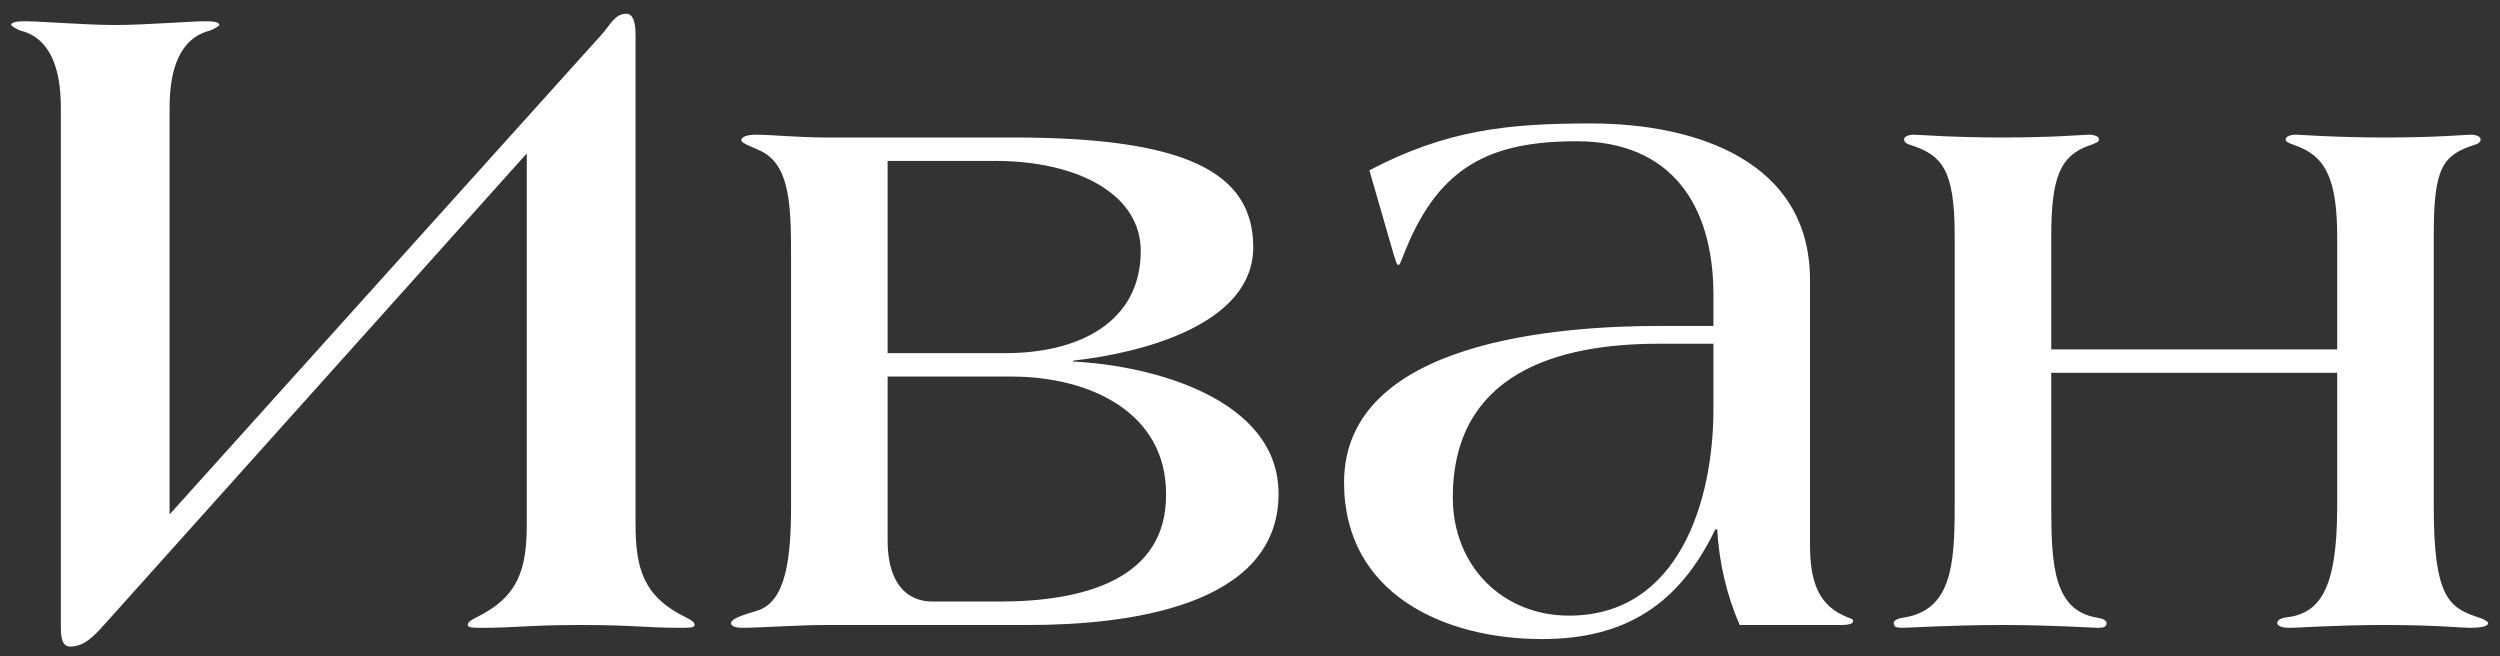 <?xml version="1.0" encoding="UTF-8"?> <svg xmlns="http://www.w3.org/2000/svg" width="80" height="21" viewBox="0 0 80 21" fill="none"><rect x="0" y="0" width="80" height="21" fill="#333333" stroke="none"/><path d="M22.227 20C22.227 20.09 22.047 20.09 21.747 20.09C20.667 20.09 20.307 20 18.597 20C16.887 20 16.527 20.09 15.447 20.09C15.147 20.09 14.967 20.09 14.967 20C14.967 19.91 15.057 19.85 15.237 19.76C16.587 19.1 16.857 18.23 16.857 16.76V4.91L3.327 20C2.997 20.36 2.697 20.69 2.247 20.69C1.947 20.69 1.947 20.3 1.947 20V3.44C1.947 2.21 1.617 1.22 0.657 0.98C0.507 0.92 0.357 0.83 0.357 0.8C0.357 0.71 0.537 0.68 0.807 0.68C1.287 0.68 2.727 0.8 3.687 0.8C4.647 0.8 6.087 0.68 6.567 0.68C6.837 0.68 7.017 0.71 7.017 0.8C7.017 0.83 6.867 0.92 6.717 0.98C5.757 1.22 5.427 2.21 5.427 3.44V16.46L19.257 1.1C19.527 0.8 19.677 0.44 20.037 0.44C20.247 0.44 20.337 0.68 20.337 1.1V16.76C20.337 18.23 20.607 19.1 21.957 19.76C22.137 19.85 22.227 19.91 22.227 20ZM40.914 15.8C40.914 19.43 36.024 20 32.904 20H26.424C25.554 20 24.264 20.09 23.754 20.09C23.604 20.09 23.394 20.06 23.394 19.94C23.394 19.79 23.814 19.67 24.204 19.55C25.164 19.28 25.314 17.84 25.314 16.16V8.24C25.314 6.56 25.284 5.27 24.324 4.82C23.994 4.67 23.724 4.58 23.724 4.49C23.724 4.34 24.024 4.31 24.174 4.31C24.684 4.31 25.554 4.4 26.424 4.4H32.424C37.884 4.4 40.104 5.48 40.104 7.91C40.104 10.4 36.504 11.3 34.344 11.54V11.57C36.834 11.69 40.914 12.74 40.914 15.8ZM36.504 8.03C36.504 6.2 34.464 5.15 31.854 5.15H28.404V11.3H32.184C34.524 11.3 36.504 10.31 36.504 8.03ZM37.314 15.8C37.314 13.22 34.914 12.05 32.364 12.05H28.404V17.3C28.404 18.65 29.004 19.25 29.844 19.25H31.974C34.644 19.25 37.344 18.56 37.314 15.8ZM59.3 19.88C59.3 19.97 59.12 20 58.91 20H55.67C55.25 19.04 55.01 17.99 54.95 16.94H54.89C53.72 19.37 51.98 20.45 49.34 20.45C46.22 20.45 43.01 19.01 43.01 15.44C43.01 10.88 49.97 10.43 53.12 10.43H54.83V9.44C54.83 6.56 53.48 4.52 50.45 4.52C47.69 4.52 46.07 5.33 44.99 7.97C44.87 8.24 44.81 8.48 44.75 8.48C44.69 8.48 44.66 8.33 44.6 8.15L43.82 5.45C46.28 4.16 48.23 3.95 50.9 3.95C54.32 3.95 57.92 5.18 57.92 8.96V17.39C57.92 18.38 58.07 19.28 59 19.7C59.18 19.79 59.3 19.79 59.3 19.88ZM54.83 13.1V11H53.06C49.82 11 46.49 11.96 46.49 15.92C46.49 18.11 48.08 19.7 50.21 19.7C53.75 19.7 54.83 15.98 54.83 13.1ZM79.62 19.94C79.62 20.06 79.32 20.09 79.02 20.09C78.75 20.09 77.97 20 76.32 20C74.7 20 73.62 20.09 73.23 20.09C73.05 20.09 72.87 20.03 72.87 19.94C72.87 19.88 72.93 19.79 73.14 19.76C74.22 19.64 74.79 18.89 74.79 16.22V11.93H65.64V16.22C65.64 18.11 65.73 19.52 67.08 19.76C67.29 19.79 67.41 19.85 67.41 19.94C67.41 20.06 67.32 20.09 67.14 20.09C66.93 20.09 65.7 20 64.08 20C62.46 20 61.08 20.09 60.87 20.09C60.69 20.09 60.6 20.06 60.6 19.94C60.6 19.85 60.72 19.79 60.93 19.76C62.43 19.52 62.55 18.11 62.55 16.22V7.55C62.55 5.45 62.16 4.97 61.14 4.64C61.02 4.61 60.93 4.55 60.93 4.46C60.93 4.37 61.08 4.31 61.23 4.31C61.41 4.31 62.46 4.4 64.08 4.4C65.73 4.4 66.69 4.31 66.84 4.31C67.02 4.31 67.17 4.37 67.17 4.46C67.17 4.55 67.05 4.58 66.9 4.64C65.91 4.97 65.64 5.69 65.64 7.58V11.18H74.79V7.58C74.79 5.69 74.4 4.97 73.41 4.64C73.26 4.58 73.14 4.55 73.14 4.46C73.14 4.37 73.29 4.31 73.47 4.31C73.62 4.31 74.7 4.4 76.35 4.4C77.97 4.4 78.9 4.31 79.08 4.31C79.23 4.31 79.38 4.37 79.38 4.46C79.38 4.55 79.29 4.61 79.17 4.64C78.15 4.97 77.88 5.39 77.88 7.52V16.22C77.88 19.07 78.36 19.43 79.23 19.73C79.44 19.79 79.62 19.88 79.62 19.94Z" fill="white"></path></svg> 